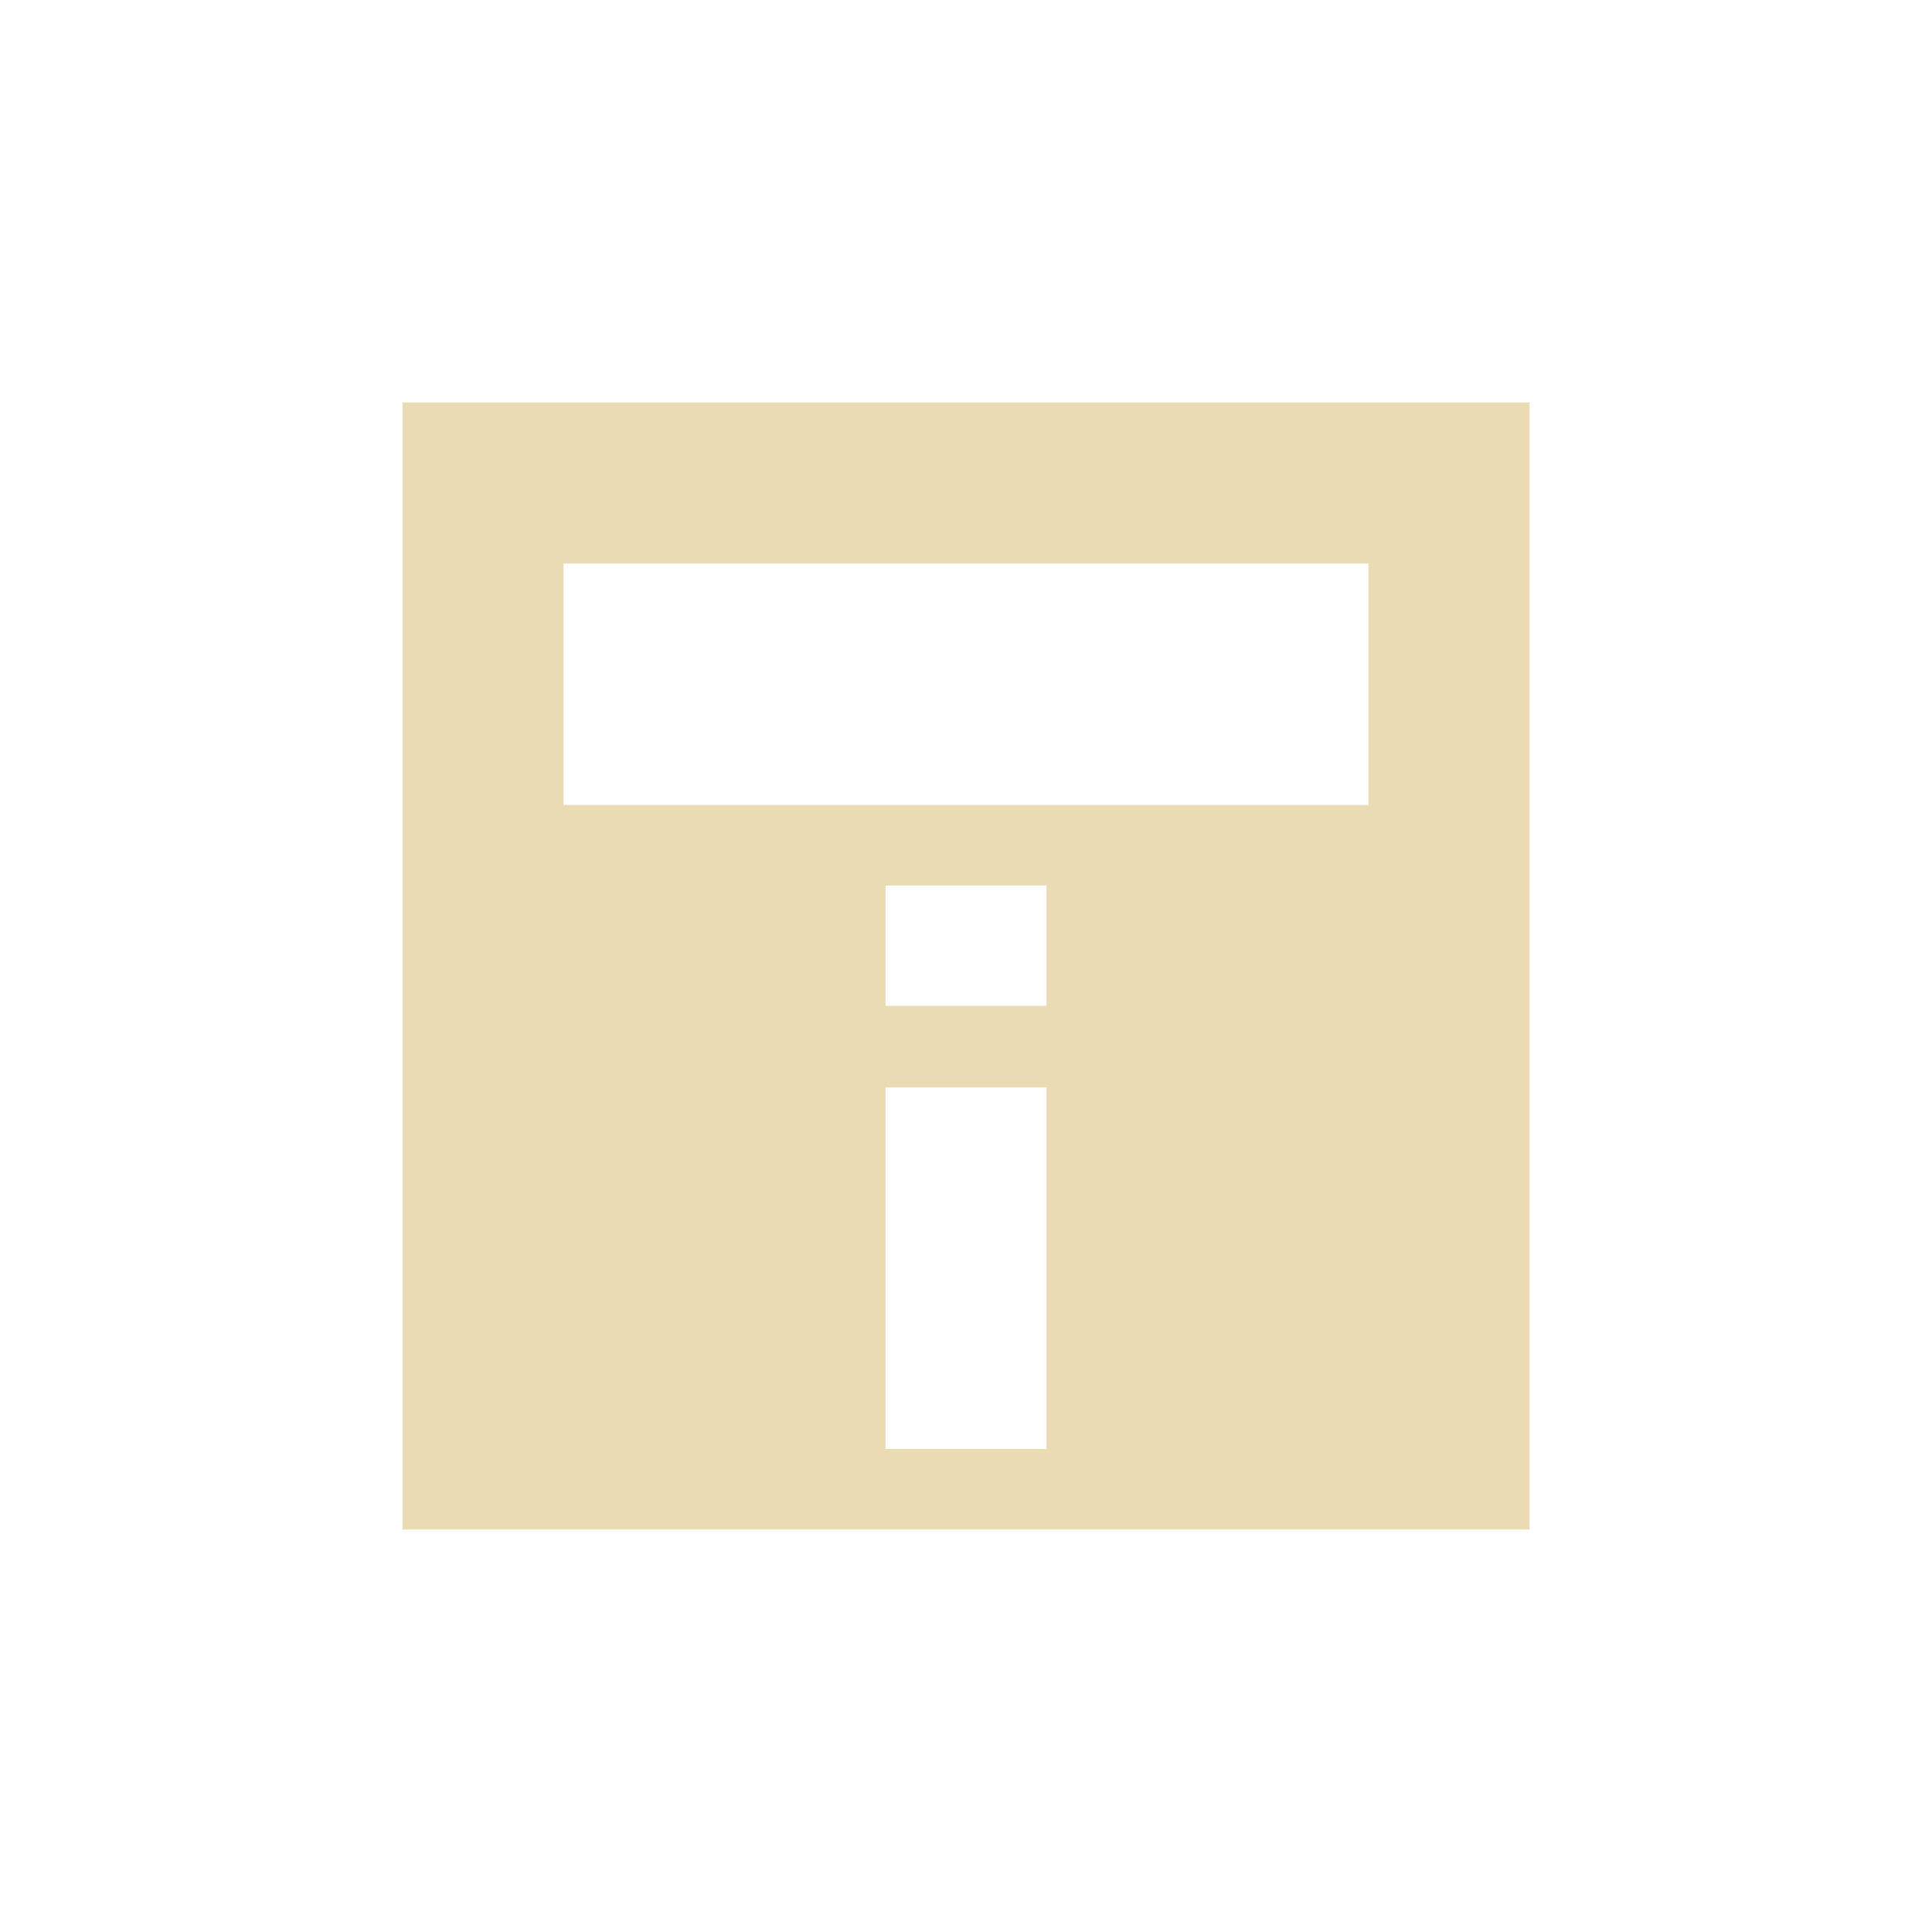<svg width="24" height="24" version="1.1" viewBox="0 0 24 24" xmlns="http://www.w3.org/2000/svg">
  <defs>
    <style id="current-color-scheme" type="text/css">.ColorScheme-Text { color:#ebdbb2; } .ColorScheme-Highlight { color:#458588; }</style>
  </defs>
  <path class="ColorScheme-Text" d="m5 5v14h14v-14zm2 2h10v3h-10zm4 4h2v1.495h-2zm0 2.508h2v4.492h-2z" fill="currentColor"/>
</svg>
